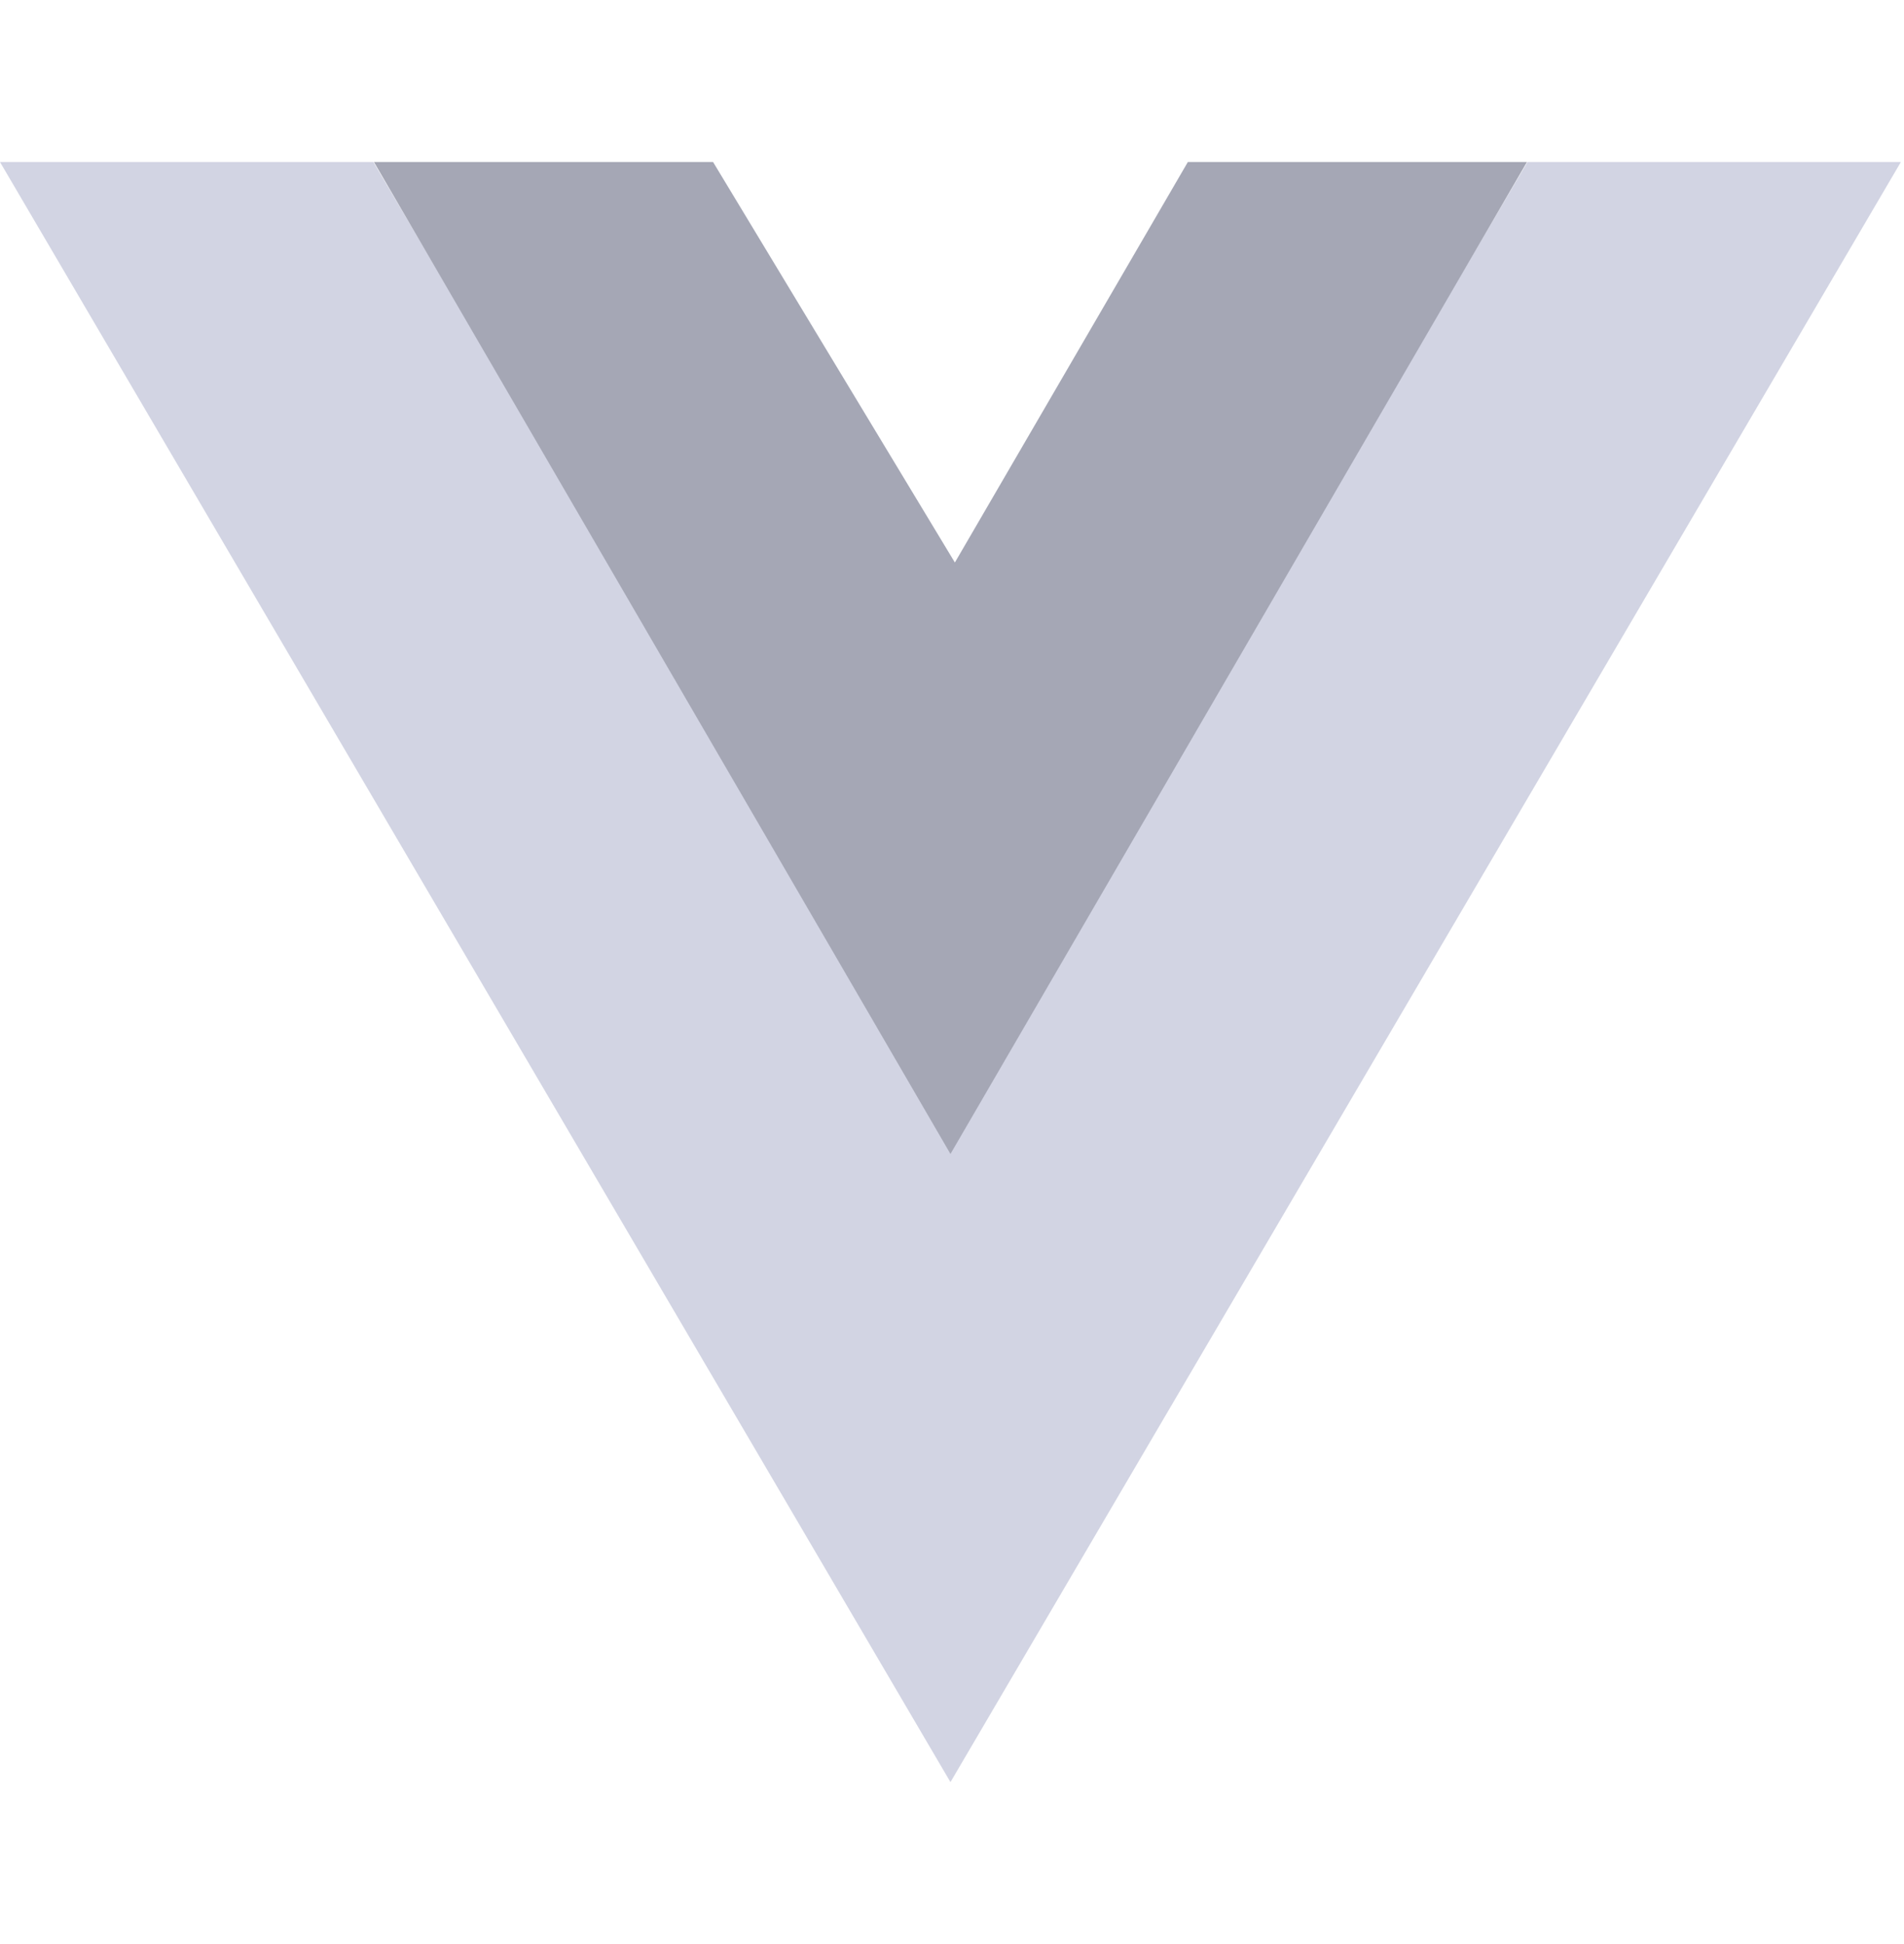 <svg width="47" height="48" viewBox="0 0 47 48" fill="none" xmlns="http://www.w3.org/2000/svg">
<path d="M0 4L23.462 44L46.923 4H37.706L23.462 28.167L9.217 4H0Z" fill="#D2D4E3"/>
<path d="M9.231 4L23.462 28.491L37.693 4H29.322L23.571 13.888L17.602 4H9.231Z" fill="#A5A7B5"/>
</svg>

